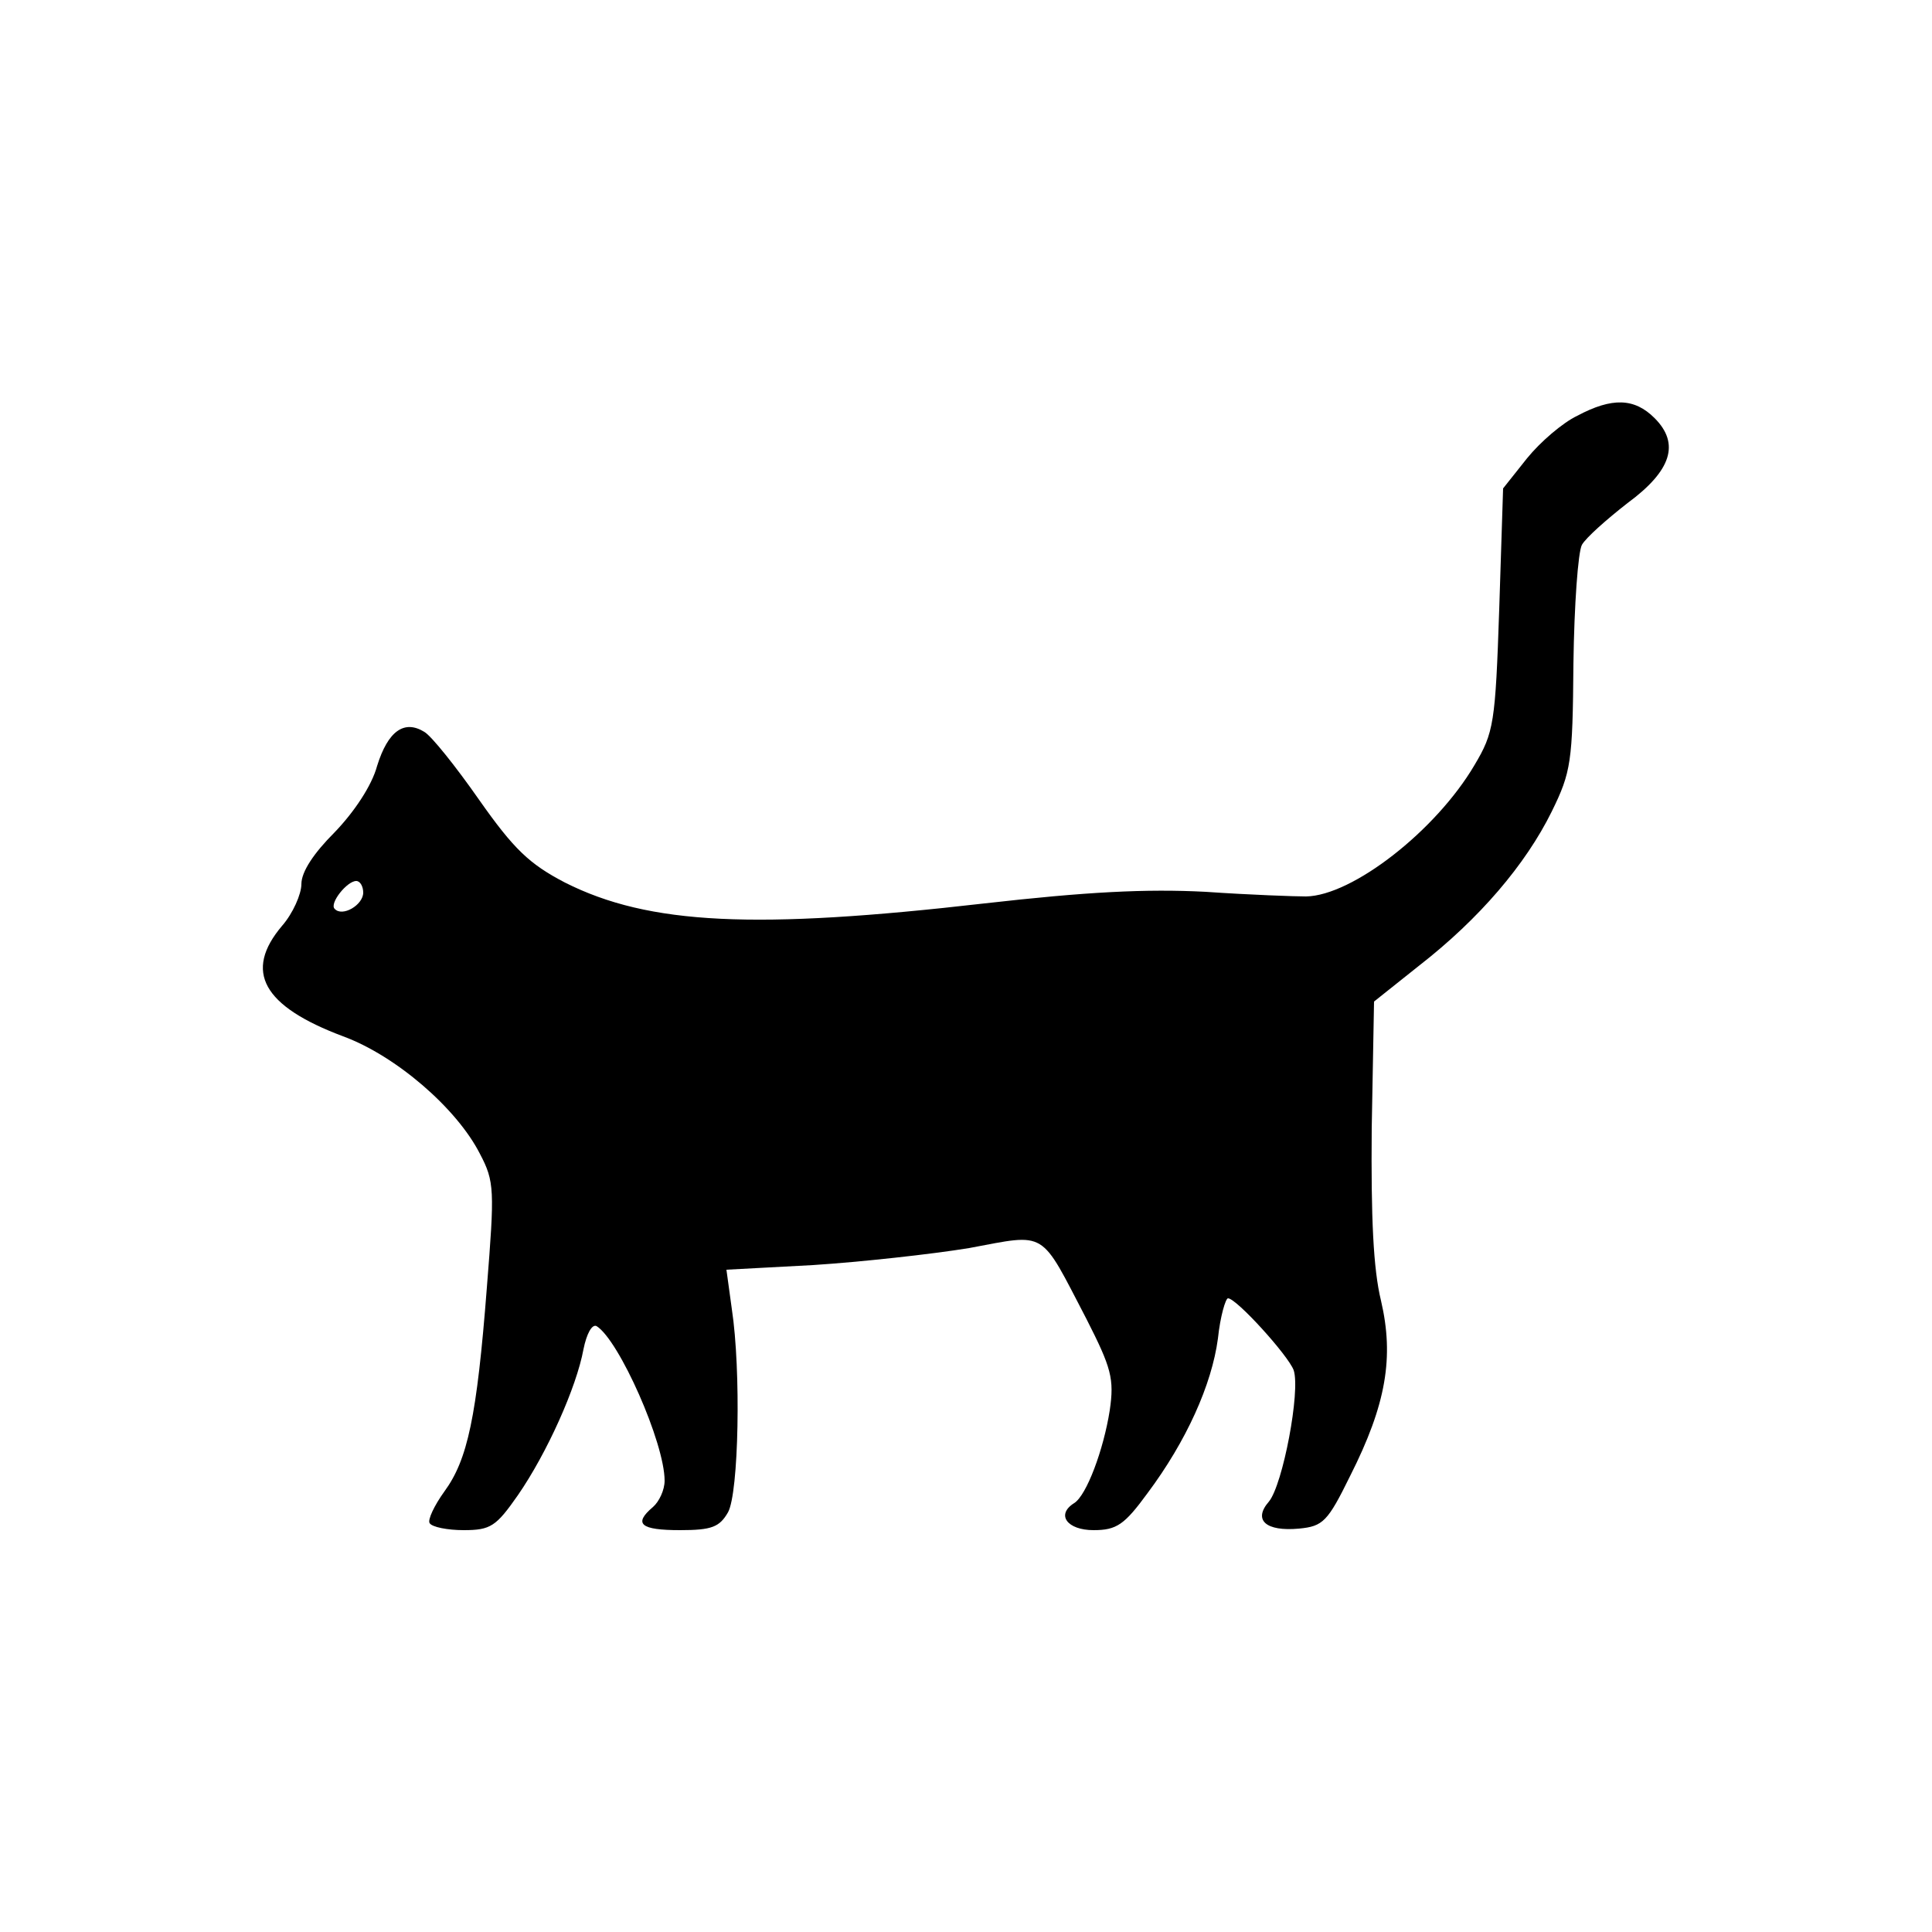 <?xml version="1.0" standalone="no"?>
<!DOCTYPE svg PUBLIC "-//W3C//DTD SVG 20010904//EN"
 "http://www.w3.org/TR/2001/REC-SVG-20010904/DTD/svg10.dtd">
<svg version="1.0" xmlns="http://www.w3.org/2000/svg"
 width="250pt" height="250pt" viewBox="0 0 250 250"
 preserveAspectRatio="xMidYMid meet">
<g transform="translate(0,250) scale(0.1,-0.1)"
fill="#000000" stroke="none">
<path d="M2041 1962 c-19 -9 -48 -34 -65 -55 l-31 -39 -5 -156 c-5 -148 -7
-160 -32 -202 -50 -85 -158 -169 -218 -170 -14 0 -72 2 -130 6 -77 4 -154 0
-286 -15 -296 -34 -434 -28 -543 27 -46 24 -66 43 -111 107 -30 43 -62 83 -71
88 -26 16 -47 1 -61 -44 -7 -26 -30 -60 -55 -86 -27 -27 -43 -51 -43 -67 0
-13 -11 -38 -25 -54 -50 -59 -25 -104 79 -143 68 -25 147 -93 177 -152 19 -36
19 -47 9 -173 -13 -168 -25 -223 -55 -264 -13 -18 -22 -37 -19 -41 3 -5 23 -9
44 -9 35 0 42 5 70 45 38 55 76 140 85 189 4 20 11 33 17 30 29 -18 88 -151
88 -200 0 -12 -7 -27 -15 -34 -26 -22 -16 -30 35 -30 41 0 51 4 62 23 14 25
17 184 5 263 l-7 51 112 6 c62 4 153 14 202 22 102 19 91 25 152 -92 32 -63
36 -77 30 -118 -8 -51 -30 -110 -46 -120 -24 -15 -9 -35 25 -35 30 0 40 7 70
48 50 67 83 140 91 200 3 29 10 52 13 52 11 0 78 -74 85 -93 9 -27 -14 -148
-32 -170 -21 -24 -4 -39 39 -35 31 3 37 9 66 68 47 93 57 154 40 227 -10 41
-13 107 -12 223 l3 164 59 47 c77 60 137 130 171 199 25 51 27 64 28 191 1 76
6 145 11 154 5 9 32 33 59 54 57 42 68 77 35 110 -26 26 -55 27 -100 3z
m-1571 -617 c0 -16 -27 -32 -37 -21 -7 7 16 36 28 36 5 0 9 -7 9 -15z"/>
</g>
</svg>
